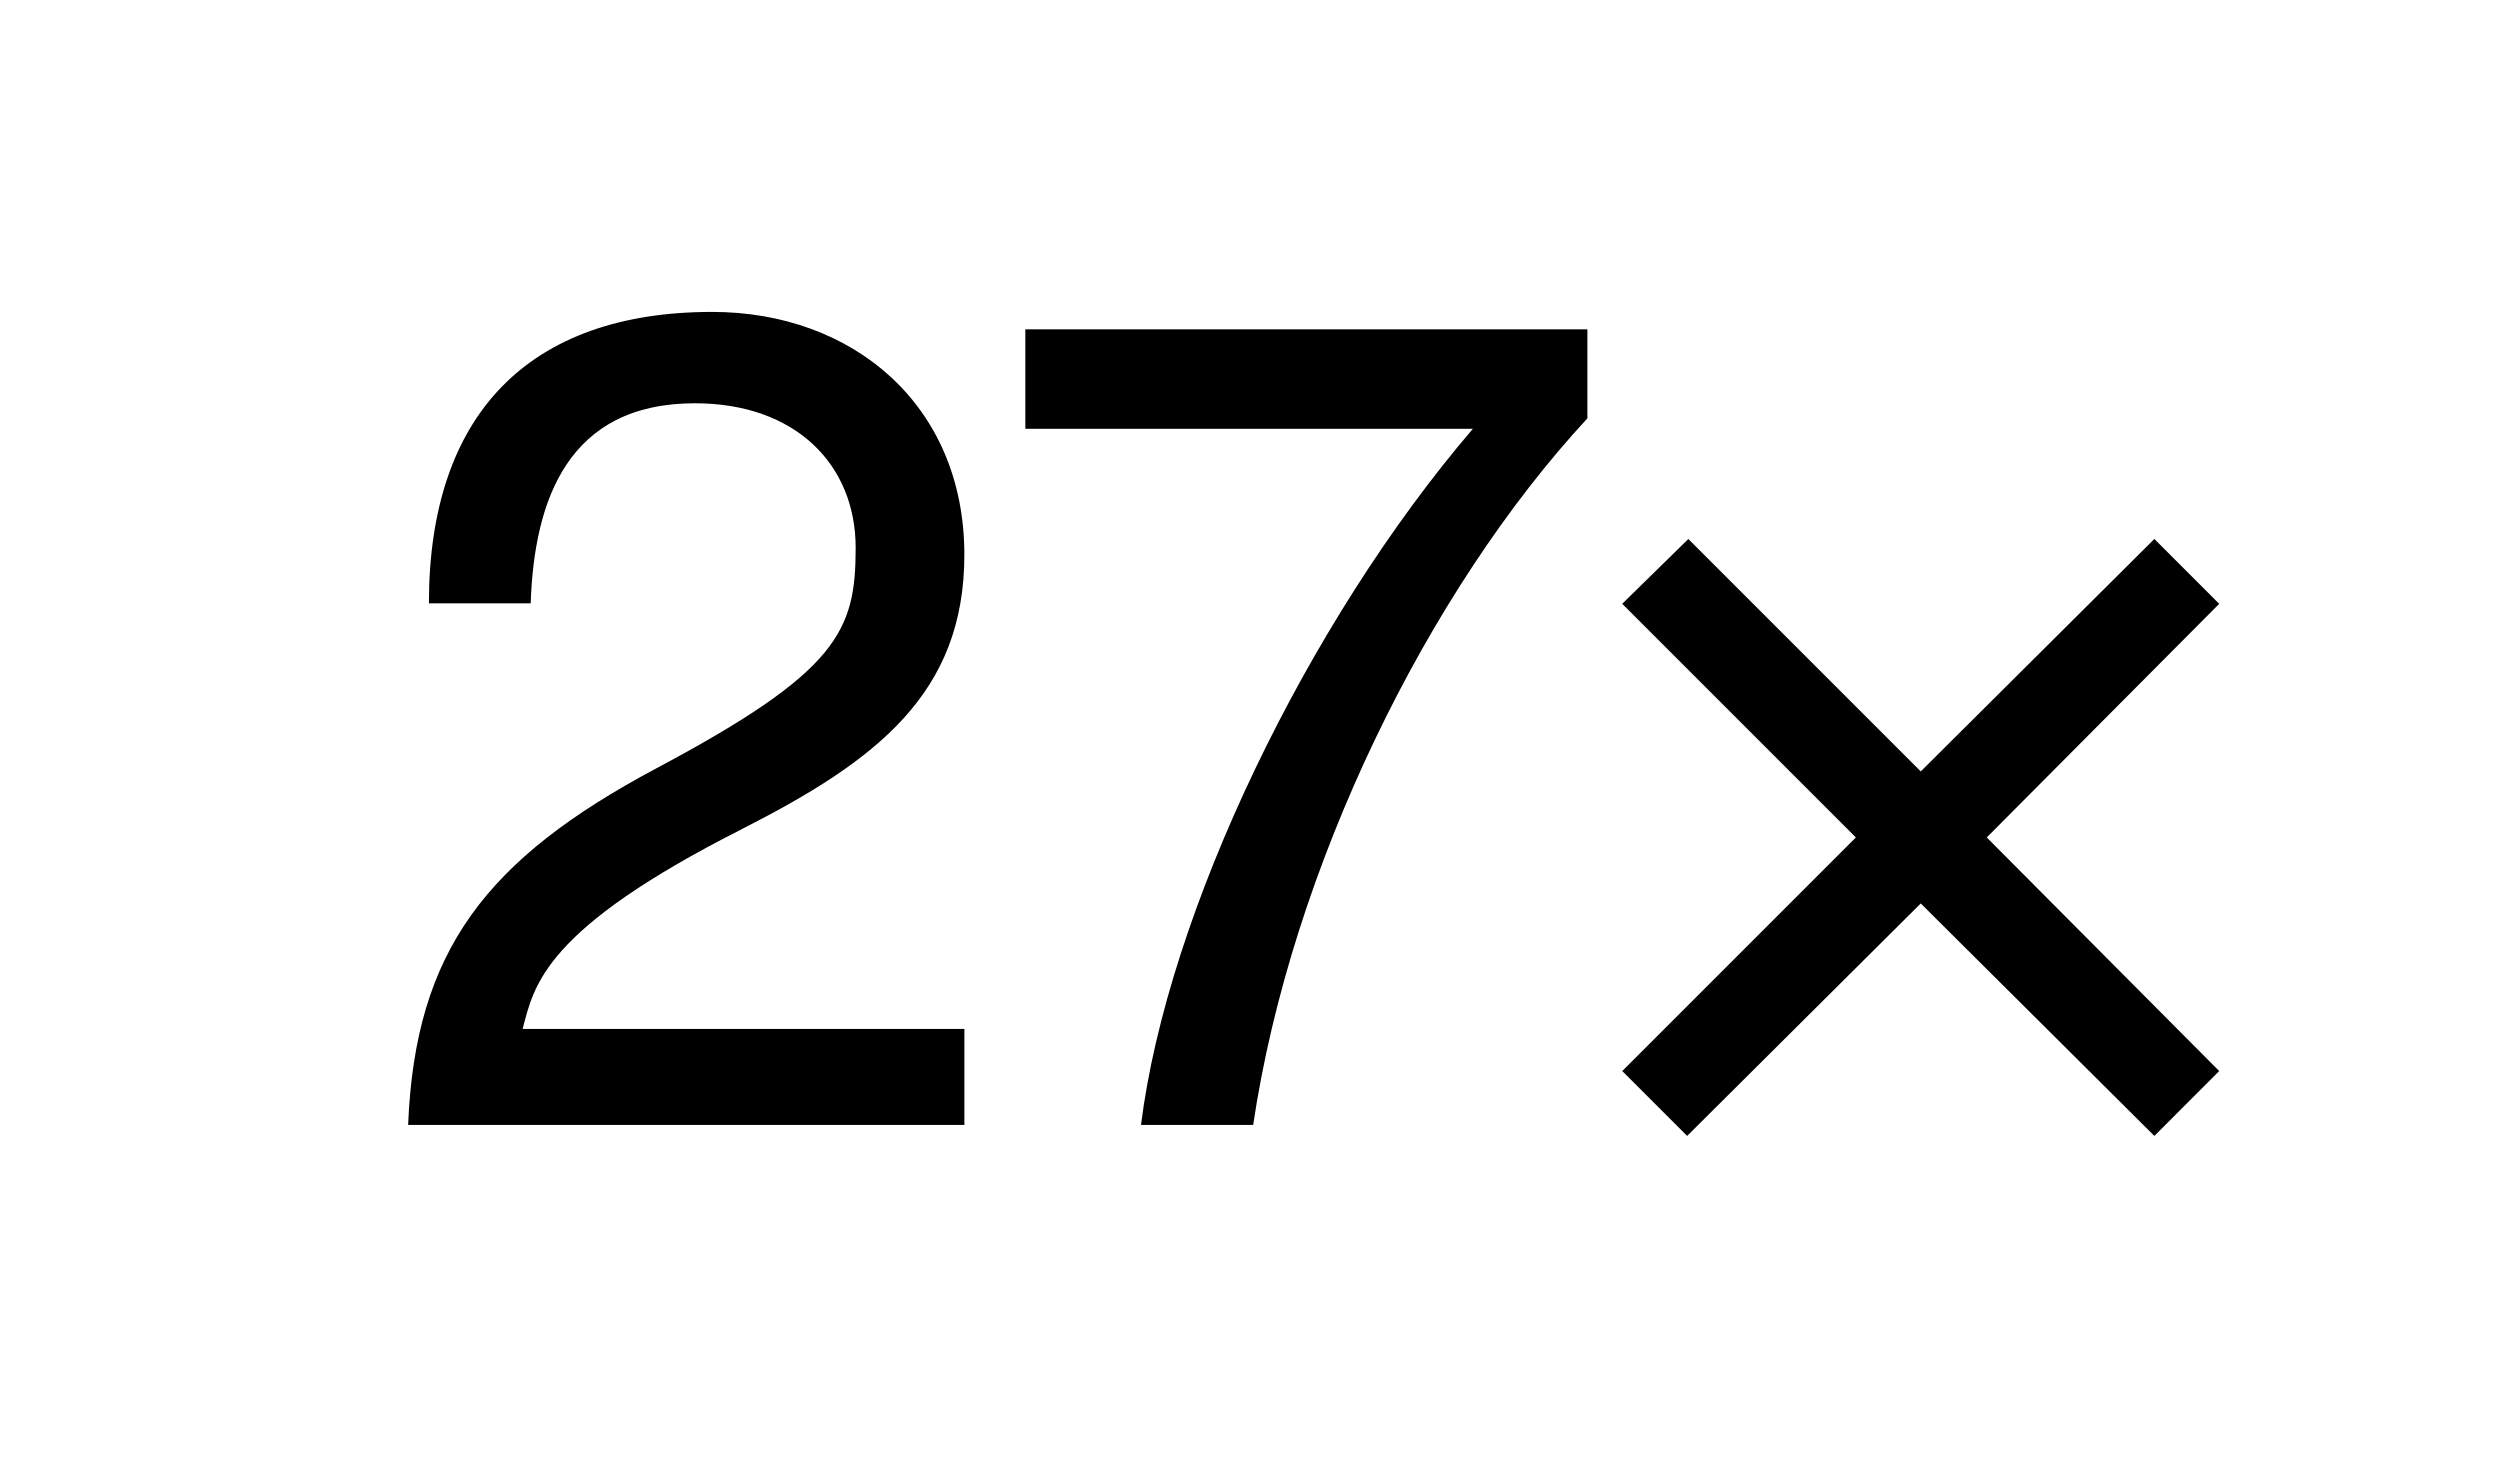 <?xml version="1.0" encoding="UTF-8"?>
<svg id="Layer_1" data-name="Layer 1" xmlns="http://www.w3.org/2000/svg" viewBox="0 0 900 528.74">
  <g>
    <path d="M267.25,298.4c-71.61,36.22-74.94,56.2-79.1,72.02h159.03v34.55h-200.25c2.5-62.86,28.31-95.75,89.09-128.23,65.78-34.97,72.02-49.54,72.02-79.52s-21.65-52.04-57.87-52.04c-45.79,0-57.87,34.97-59.12,72.02h-36.64c0-67.86,35.8-104.91,102-104.91,50.37,0,90.76,33.31,90.76,87.43,0,49.96-31.64,74.1-79.93,98.67Z"/>
    <path d="M571.46,118.55v32.06c-57.45,62.03-106.58,161.95-120.32,254.37h-40.38c9.58-76.6,59.95-181.1,119.48-250.62h-161.12v-35.8h202.33Z"/>
  </g>
  <polygon points="798.91 217.38 775.57 194.03 691.47 277.71 608.85 195.09 607.8 194.04 584 217.37 668.11 301.48 584.01 385.57 607.37 408.93 691.47 325.24 775.57 408.93 798.91 385.58 715.23 301.48 798.91 217.38"/>
</svg>